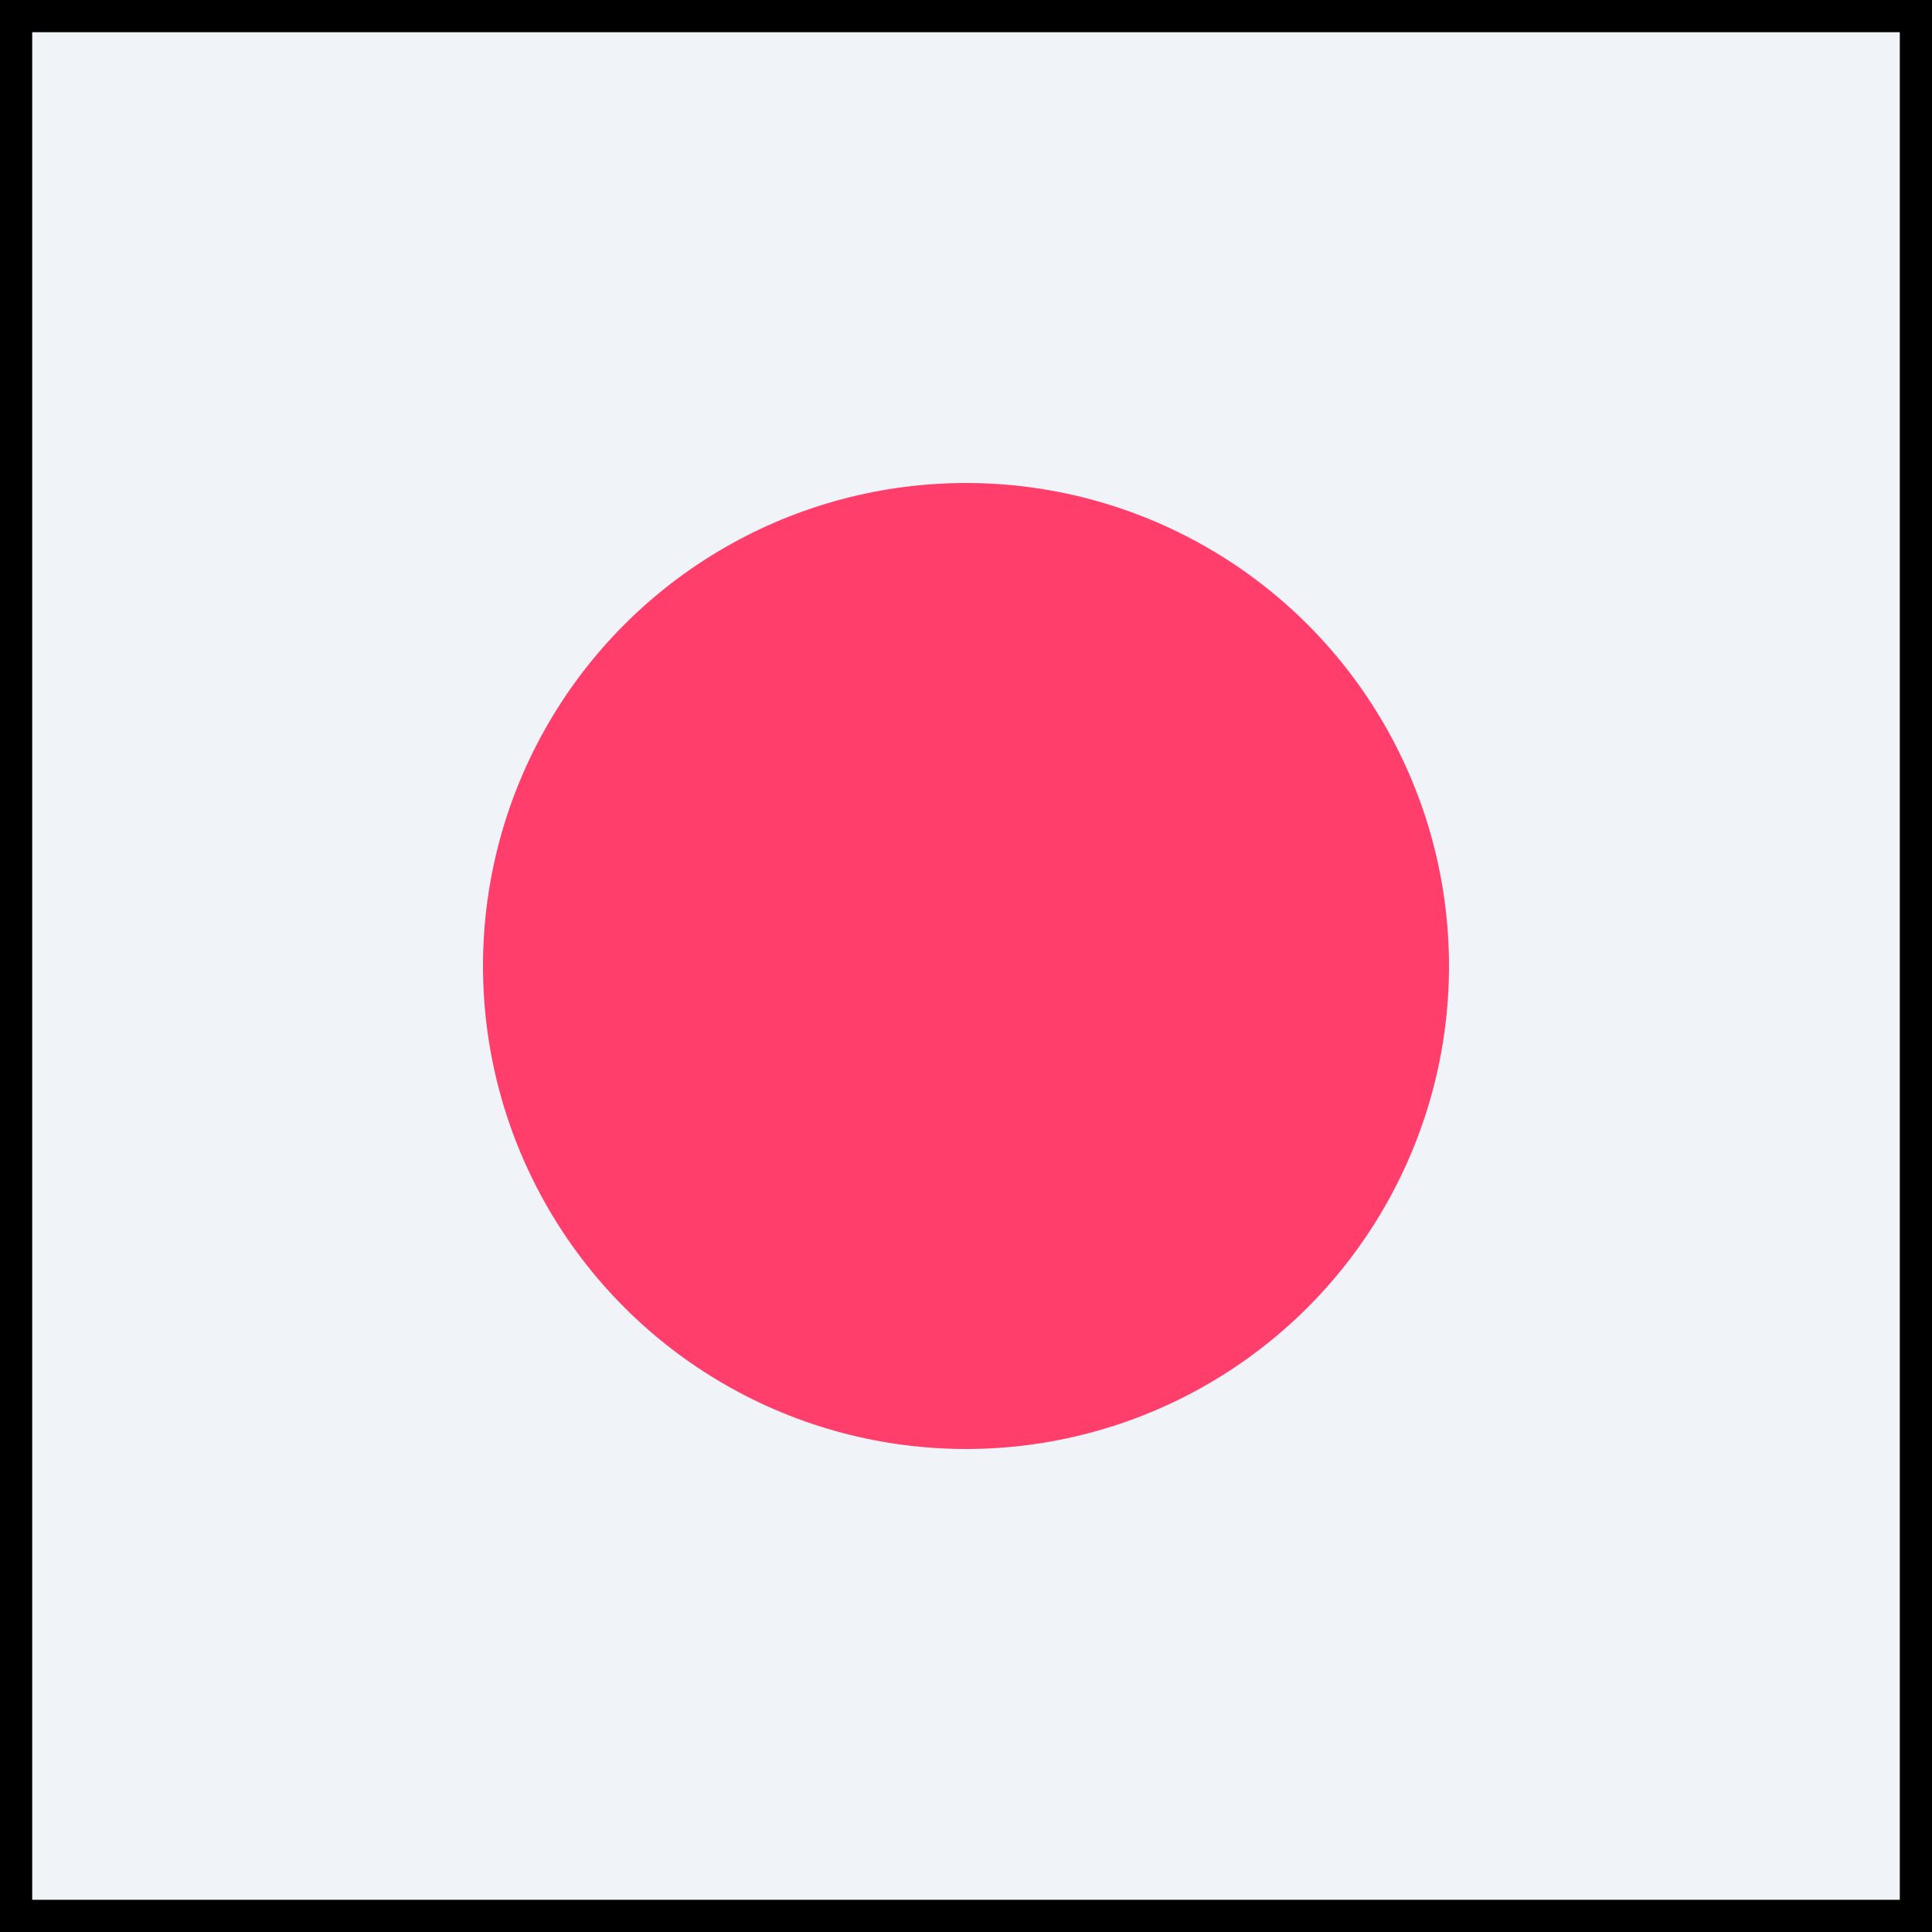 <svg width="600" height="600" viewBox="0 0 600 600" xmlns="http://www.w3.org/2000/svg">
  <rect x="0" y="0" width="600" height="600" fill="#F0F4F8"/>
  <circle cx="300" cy="300" r="150" fill="#FF3E6C"/>
  <rect x="0" y="0" width="600" height="600" fill="none" stroke="#000" stroke-width="20"/>
</svg>
